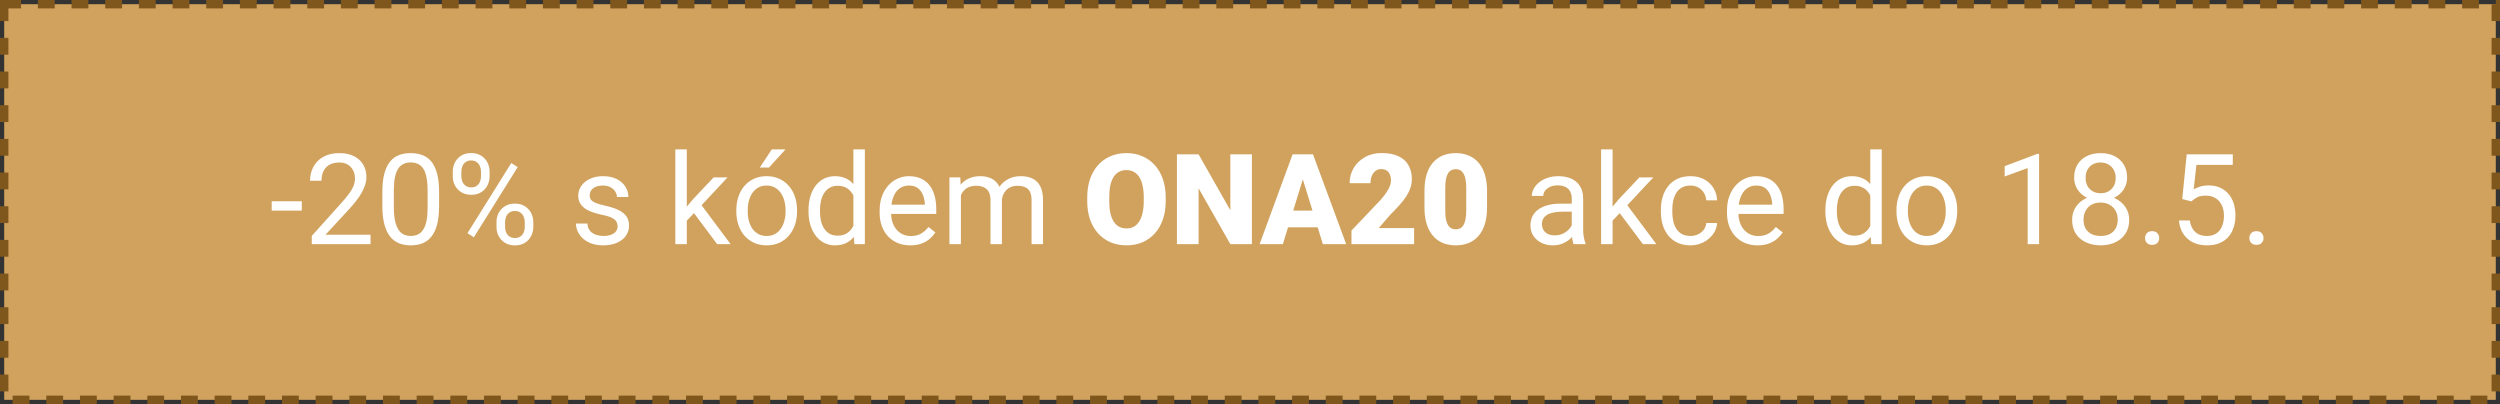 <svg width="297" height="48" viewBox="0 0 297 48" fill="none" xmlns="http://www.w3.org/2000/svg">
<rect x="0" y="0" width="297" height="48" fill="#333333" stroke="none"/>
<rect x="0.5" y="0.5" width="296" height="47" fill="#D1A25E" stroke="#7F571D" stroke-dasharray="2 2"/>
<path d="M35.852 23.91V25.023H32.278V23.91H35.852ZM44.019 27.887V29H37.039V28.026L40.533 24.137C40.962 23.658 41.294 23.253 41.529 22.921C41.768 22.584 41.934 22.284 42.027 22.02C42.124 21.752 42.173 21.478 42.173 21.2C42.173 20.848 42.1 20.531 41.954 20.248C41.812 19.959 41.602 19.73 41.324 19.559C41.045 19.388 40.709 19.303 40.313 19.303C39.839 19.303 39.444 19.395 39.127 19.581C38.814 19.762 38.58 20.016 38.423 20.343C38.267 20.67 38.189 21.046 38.189 21.471H36.834C36.834 20.87 36.966 20.321 37.23 19.823C37.493 19.325 37.884 18.929 38.401 18.636C38.919 18.338 39.556 18.189 40.313 18.189C40.987 18.189 41.563 18.309 42.041 18.548C42.52 18.783 42.886 19.115 43.14 19.544C43.399 19.969 43.528 20.467 43.528 21.039C43.528 21.351 43.475 21.669 43.367 21.991C43.265 22.308 43.121 22.625 42.935 22.943C42.754 23.26 42.542 23.573 42.298 23.88C42.059 24.188 41.802 24.491 41.529 24.789L38.672 27.887H44.019ZM52.164 22.818V24.444C52.164 25.318 52.085 26.056 51.929 26.656C51.773 27.257 51.548 27.74 51.255 28.106C50.962 28.473 50.608 28.739 50.193 28.905C49.783 29.066 49.319 29.146 48.802 29.146C48.392 29.146 48.013 29.095 47.666 28.993C47.32 28.89 47.007 28.727 46.729 28.502C46.456 28.273 46.221 27.975 46.026 27.608C45.831 27.242 45.682 26.798 45.579 26.275C45.477 25.753 45.425 25.143 45.425 24.444V22.818C45.425 21.944 45.503 21.212 45.66 20.621C45.821 20.03 46.048 19.557 46.341 19.2C46.634 18.839 46.985 18.58 47.395 18.424C47.81 18.268 48.274 18.189 48.787 18.189C49.202 18.189 49.583 18.241 49.93 18.343C50.281 18.441 50.594 18.6 50.867 18.819C51.141 19.034 51.373 19.322 51.563 19.684C51.758 20.04 51.907 20.477 52.01 20.995C52.112 21.512 52.164 22.12 52.164 22.818ZM50.801 24.664V22.591C50.801 22.113 50.772 21.693 50.713 21.331C50.66 20.965 50.579 20.653 50.472 20.394C50.364 20.135 50.227 19.925 50.062 19.764C49.9 19.603 49.712 19.486 49.498 19.413C49.288 19.334 49.051 19.295 48.787 19.295C48.465 19.295 48.179 19.356 47.93 19.479C47.681 19.596 47.471 19.784 47.3 20.043C47.134 20.301 47.007 20.641 46.919 21.061C46.831 21.48 46.788 21.991 46.788 22.591V24.664C46.788 25.143 46.815 25.565 46.868 25.931C46.927 26.297 47.012 26.615 47.124 26.883C47.237 27.147 47.373 27.364 47.535 27.535C47.696 27.706 47.881 27.833 48.091 27.916C48.306 27.994 48.543 28.033 48.802 28.033C49.134 28.033 49.424 27.97 49.673 27.843C49.922 27.716 50.13 27.518 50.296 27.25C50.467 26.976 50.594 26.627 50.677 26.202C50.76 25.773 50.801 25.26 50.801 24.664ZM53.79 20.951V20.387C53.79 19.981 53.877 19.613 54.053 19.281C54.229 18.949 54.48 18.683 54.808 18.482C55.135 18.282 55.523 18.182 55.972 18.182C56.431 18.182 56.822 18.282 57.144 18.482C57.471 18.683 57.723 18.949 57.898 19.281C58.074 19.613 58.162 19.981 58.162 20.387V20.951C58.162 21.346 58.074 21.71 57.898 22.042C57.727 22.374 57.478 22.64 57.151 22.84C56.829 23.041 56.441 23.141 55.987 23.141C55.533 23.141 55.14 23.041 54.808 22.84C54.48 22.64 54.229 22.374 54.053 22.042C53.877 21.71 53.79 21.346 53.79 20.951ZM54.808 20.387V20.951C54.808 21.175 54.849 21.388 54.932 21.588C55.02 21.788 55.152 21.952 55.328 22.079C55.503 22.201 55.723 22.262 55.987 22.262C56.251 22.262 56.468 22.201 56.639 22.079C56.81 21.952 56.937 21.788 57.02 21.588C57.102 21.388 57.144 21.175 57.144 20.951V20.387C57.144 20.157 57.1 19.942 57.012 19.742C56.929 19.537 56.8 19.373 56.624 19.252C56.453 19.125 56.236 19.061 55.972 19.061C55.713 19.061 55.496 19.125 55.32 19.252C55.149 19.373 55.02 19.537 54.932 19.742C54.849 19.942 54.808 20.157 54.808 20.387ZM58.982 26.956V26.385C58.982 25.985 59.07 25.619 59.246 25.287C59.422 24.955 59.673 24.689 60.001 24.488C60.328 24.288 60.716 24.188 61.165 24.188C61.624 24.188 62.015 24.288 62.337 24.488C62.664 24.689 62.916 24.955 63.091 25.287C63.267 25.619 63.355 25.985 63.355 26.385V26.956C63.355 27.357 63.267 27.723 63.091 28.055C62.92 28.387 62.671 28.653 62.344 28.854C62.022 29.054 61.634 29.154 61.18 29.154C60.726 29.154 60.335 29.054 60.008 28.854C59.681 28.653 59.427 28.387 59.246 28.055C59.07 27.723 58.982 27.357 58.982 26.956ZM60.001 26.385V26.956C60.001 27.181 60.042 27.396 60.125 27.601C60.213 27.801 60.345 27.965 60.52 28.092C60.696 28.214 60.916 28.275 61.18 28.275C61.443 28.275 61.661 28.214 61.831 28.092C62.007 27.965 62.137 27.801 62.22 27.601C62.303 27.401 62.344 27.186 62.344 26.956V26.385C62.344 26.156 62.3 25.941 62.212 25.741C62.129 25.541 62 25.379 61.824 25.257C61.653 25.13 61.434 25.067 61.165 25.067C60.906 25.067 60.689 25.13 60.513 25.257C60.342 25.379 60.213 25.541 60.125 25.741C60.042 25.941 60.001 26.156 60.001 26.385ZM61.502 19.852L56.294 28.187L55.533 27.704L60.74 19.369L61.502 19.852ZM73.374 26.898C73.374 26.703 73.331 26.522 73.243 26.356C73.16 26.185 72.986 26.031 72.723 25.895C72.464 25.753 72.073 25.631 71.551 25.528C71.111 25.436 70.713 25.326 70.357 25.199C70.005 25.072 69.705 24.918 69.456 24.737C69.212 24.557 69.024 24.344 68.892 24.1C68.76 23.856 68.694 23.57 68.694 23.243C68.694 22.931 68.763 22.635 68.899 22.357C69.041 22.079 69.239 21.832 69.493 21.617C69.751 21.402 70.061 21.234 70.423 21.112C70.784 20.99 71.187 20.929 71.631 20.929C72.266 20.929 72.808 21.041 73.257 21.266C73.707 21.49 74.051 21.791 74.29 22.166C74.529 22.538 74.649 22.95 74.649 23.404H73.294C73.294 23.185 73.228 22.972 73.096 22.767C72.969 22.557 72.781 22.384 72.532 22.247C72.288 22.11 71.988 22.042 71.631 22.042C71.255 22.042 70.95 22.101 70.716 22.218C70.486 22.33 70.318 22.474 70.21 22.65C70.108 22.826 70.057 23.011 70.057 23.206C70.057 23.353 70.081 23.485 70.13 23.602C70.184 23.714 70.276 23.819 70.408 23.917C70.54 24.01 70.726 24.098 70.965 24.181C71.204 24.264 71.509 24.347 71.88 24.43C72.53 24.576 73.064 24.752 73.484 24.957C73.904 25.162 74.217 25.414 74.422 25.711C74.627 26.009 74.73 26.371 74.73 26.795C74.73 27.142 74.656 27.459 74.51 27.748C74.368 28.036 74.161 28.285 73.887 28.495C73.619 28.7 73.296 28.861 72.92 28.978C72.549 29.09 72.132 29.146 71.668 29.146C70.97 29.146 70.379 29.022 69.895 28.773C69.412 28.524 69.046 28.202 68.797 27.806C68.548 27.411 68.423 26.993 68.423 26.554H69.786C69.805 26.925 69.913 27.22 70.108 27.44C70.303 27.655 70.543 27.809 70.826 27.901C71.109 27.989 71.39 28.033 71.668 28.033C72.039 28.033 72.349 27.984 72.598 27.887C72.852 27.789 73.045 27.655 73.177 27.484C73.309 27.313 73.374 27.118 73.374 26.898ZM81.592 17.75V29H80.23V17.75H81.592ZM86.434 21.075L82.977 24.774L81.043 26.781L80.933 25.338L82.317 23.683L84.778 21.075H86.434ZM85.196 29L82.369 25.221L83.072 24.012L86.793 29H85.196ZM87.474 25.125V24.957C87.474 24.386 87.557 23.856 87.723 23.368C87.889 22.875 88.128 22.447 88.44 22.086C88.753 21.72 89.131 21.436 89.576 21.236C90.02 21.031 90.518 20.929 91.07 20.929C91.626 20.929 92.127 21.031 92.571 21.236C93.02 21.436 93.401 21.72 93.714 22.086C94.031 22.447 94.273 22.875 94.439 23.368C94.605 23.856 94.688 24.386 94.688 24.957V25.125C94.688 25.697 94.605 26.227 94.439 26.715C94.273 27.203 94.031 27.63 93.714 27.997C93.401 28.358 93.023 28.641 92.579 28.846C92.139 29.046 91.641 29.146 91.085 29.146C90.528 29.146 90.027 29.046 89.583 28.846C89.139 28.641 88.758 28.358 88.44 27.997C88.128 27.63 87.889 27.203 87.723 26.715C87.557 26.227 87.474 25.697 87.474 25.125ZM88.829 24.957V25.125C88.829 25.521 88.875 25.895 88.968 26.246C89.061 26.593 89.2 26.9 89.385 27.169C89.576 27.438 89.812 27.65 90.096 27.806C90.379 27.957 90.709 28.033 91.085 28.033C91.456 28.033 91.78 27.957 92.059 27.806C92.342 27.65 92.576 27.438 92.762 27.169C92.947 26.9 93.086 26.593 93.179 26.246C93.277 25.895 93.326 25.521 93.326 25.125V24.957C93.326 24.566 93.277 24.198 93.179 23.851C93.086 23.5 92.945 23.189 92.754 22.921C92.569 22.648 92.335 22.433 92.051 22.276C91.773 22.12 91.446 22.042 91.07 22.042C90.699 22.042 90.372 22.12 90.088 22.276C89.81 22.433 89.576 22.648 89.385 22.921C89.2 23.189 89.061 23.5 88.968 23.851C88.875 24.198 88.829 24.566 88.829 24.957ZM90.264 19.903L91.685 17.75H93.318L91.356 19.903H90.264ZM101.382 27.462V17.75H102.745V29H101.5L101.382 27.462ZM96.05 25.125V24.972C96.05 24.366 96.124 23.817 96.27 23.324C96.421 22.826 96.634 22.398 96.907 22.042C97.186 21.686 97.515 21.412 97.896 21.222C98.282 21.026 98.711 20.929 99.185 20.929C99.683 20.929 100.118 21.017 100.489 21.192C100.865 21.363 101.182 21.615 101.441 21.947C101.705 22.274 101.912 22.669 102.063 23.133C102.215 23.597 102.32 24.122 102.378 24.708V25.382C102.325 25.963 102.22 26.485 102.063 26.949C101.912 27.413 101.705 27.809 101.441 28.136C101.182 28.463 100.865 28.714 100.489 28.89C100.113 29.061 99.673 29.146 99.17 29.146C98.707 29.146 98.282 29.046 97.896 28.846C97.515 28.646 97.186 28.365 96.907 28.004C96.634 27.643 96.421 27.218 96.27 26.73C96.124 26.236 96.05 25.702 96.05 25.125ZM97.413 24.972V25.125C97.413 25.521 97.452 25.892 97.53 26.239C97.613 26.585 97.74 26.891 97.911 27.154C98.082 27.418 98.299 27.625 98.562 27.777C98.826 27.923 99.141 27.997 99.507 27.997C99.957 27.997 100.325 27.901 100.613 27.711C100.906 27.52 101.141 27.269 101.316 26.956C101.492 26.644 101.629 26.305 101.727 25.939V24.173C101.668 23.905 101.583 23.646 101.47 23.397C101.363 23.143 101.221 22.919 101.045 22.723C100.875 22.523 100.662 22.364 100.408 22.247C100.159 22.13 99.864 22.071 99.522 22.071C99.151 22.071 98.831 22.149 98.562 22.306C98.299 22.457 98.082 22.667 97.911 22.936C97.74 23.199 97.613 23.507 97.53 23.858C97.452 24.205 97.413 24.576 97.413 24.972ZM108.143 29.146C107.591 29.146 107.09 29.054 106.641 28.868C106.197 28.678 105.813 28.412 105.491 28.07C105.174 27.728 104.93 27.323 104.759 26.854C104.588 26.385 104.502 25.873 104.502 25.316V25.008C104.502 24.364 104.598 23.79 104.788 23.287C104.979 22.779 105.237 22.35 105.564 21.998C105.892 21.646 106.263 21.38 106.678 21.2C107.093 21.019 107.522 20.929 107.967 20.929C108.533 20.929 109.021 21.026 109.432 21.222C109.847 21.417 110.186 21.69 110.45 22.042C110.713 22.389 110.909 22.799 111.036 23.273C111.163 23.741 111.226 24.254 111.226 24.811V25.419H105.308V24.312H109.871V24.21C109.852 23.858 109.778 23.517 109.651 23.185C109.529 22.852 109.334 22.579 109.065 22.364C108.797 22.149 108.431 22.042 107.967 22.042C107.659 22.042 107.376 22.108 107.117 22.24C106.858 22.367 106.636 22.557 106.451 22.811C106.265 23.065 106.121 23.375 106.019 23.741C105.916 24.107 105.865 24.53 105.865 25.008V25.316C105.865 25.692 105.916 26.046 106.019 26.378C106.126 26.705 106.28 26.993 106.48 27.242C106.685 27.491 106.932 27.686 107.22 27.828C107.513 27.97 107.845 28.041 108.216 28.041C108.694 28.041 109.1 27.943 109.432 27.748C109.764 27.552 110.054 27.291 110.303 26.964L111.124 27.616C110.953 27.875 110.735 28.121 110.472 28.355C110.208 28.59 109.883 28.78 109.498 28.927C109.117 29.073 108.665 29.146 108.143 29.146ZM114.156 22.65V29H112.793V21.075H114.083L114.156 22.65ZM113.877 24.737L113.248 24.715C113.252 24.173 113.323 23.673 113.46 23.214C113.597 22.75 113.799 22.347 114.068 22.005C114.336 21.664 114.671 21.4 115.071 21.214C115.472 21.024 115.936 20.929 116.463 20.929C116.834 20.929 117.176 20.982 117.488 21.09C117.801 21.192 118.072 21.356 118.301 21.581C118.531 21.805 118.709 22.093 118.836 22.445C118.963 22.796 119.026 23.221 119.026 23.719V29H117.671V23.785C117.671 23.37 117.601 23.038 117.459 22.789C117.322 22.54 117.127 22.359 116.873 22.247C116.619 22.13 116.321 22.071 115.979 22.071C115.579 22.071 115.245 22.142 114.976 22.284C114.708 22.425 114.493 22.621 114.332 22.87C114.17 23.119 114.053 23.404 113.98 23.727C113.912 24.044 113.877 24.381 113.877 24.737ZM119.012 23.99L118.104 24.269C118.108 23.834 118.179 23.416 118.316 23.016C118.458 22.616 118.66 22.259 118.924 21.947C119.192 21.634 119.522 21.388 119.913 21.207C120.303 21.021 120.75 20.929 121.253 20.929C121.678 20.929 122.054 20.985 122.381 21.097C122.713 21.209 122.991 21.383 123.216 21.617C123.445 21.847 123.619 22.142 123.736 22.503C123.853 22.865 123.912 23.294 123.912 23.793V29H122.549V23.778C122.549 23.334 122.479 22.989 122.337 22.745C122.2 22.496 122.005 22.323 121.751 22.225C121.502 22.123 121.204 22.071 120.857 22.071C120.56 22.071 120.296 22.123 120.066 22.225C119.837 22.328 119.644 22.469 119.488 22.65C119.332 22.826 119.212 23.028 119.129 23.258C119.051 23.487 119.012 23.731 119.012 23.99ZM138.487 23.456V23.888C138.487 24.703 138.372 25.436 138.143 26.085C137.918 26.73 137.598 27.281 137.183 27.74C136.768 28.194 136.277 28.544 135.711 28.788C135.145 29.027 134.52 29.146 133.836 29.146C133.147 29.146 132.518 29.027 131.946 28.788C131.38 28.544 130.887 28.194 130.467 27.74C130.052 27.281 129.729 26.73 129.5 26.085C129.275 25.436 129.163 24.703 129.163 23.888V23.456C129.163 22.64 129.275 21.908 129.5 21.258C129.729 20.609 130.049 20.057 130.459 19.603C130.875 19.144 131.365 18.795 131.932 18.556C132.503 18.311 133.133 18.189 133.821 18.189C134.505 18.189 135.13 18.311 135.696 18.556C136.268 18.795 136.761 19.144 137.176 19.603C137.591 20.057 137.913 20.609 138.143 21.258C138.372 21.908 138.487 22.64 138.487 23.456ZM135.879 23.888V23.441C135.879 22.914 135.833 22.45 135.74 22.049C135.652 21.644 135.521 21.305 135.345 21.031C135.169 20.758 134.952 20.553 134.693 20.416C134.439 20.274 134.148 20.204 133.821 20.204C133.479 20.204 133.182 20.274 132.928 20.416C132.674 20.553 132.461 20.758 132.291 21.031C132.12 21.305 131.99 21.644 131.902 22.049C131.819 22.45 131.778 22.914 131.778 23.441V23.888C131.778 24.41 131.819 24.874 131.902 25.279C131.99 25.68 132.12 26.019 132.291 26.297C132.466 26.576 132.681 26.786 132.935 26.927C133.194 27.069 133.494 27.14 133.836 27.14C134.163 27.14 134.454 27.069 134.708 26.927C134.961 26.786 135.174 26.576 135.345 26.297C135.521 26.019 135.652 25.68 135.74 25.279C135.833 24.874 135.879 24.41 135.879 23.888ZM148.726 18.336V29H146.163L142.391 22.364V29H139.82V18.336H142.391L146.163 24.972V18.336H148.726ZM155.003 20.577L152.403 29H149.642L153.56 18.336H155.311L155.003 20.577ZM157.156 29L154.549 20.577L154.212 18.336H155.984L159.925 29H157.156ZM157.054 25.023V27.008H151.583V25.023H157.054ZM167.996 27.096V29H160.555V27.389L163.982 23.785C164.285 23.439 164.529 23.128 164.715 22.855C164.9 22.577 165.035 22.325 165.118 22.101C165.206 21.876 165.25 21.673 165.25 21.493C165.25 21.185 165.203 20.929 165.11 20.724C165.022 20.514 164.891 20.355 164.715 20.248C164.544 20.14 164.332 20.086 164.078 20.086C163.824 20.086 163.602 20.16 163.411 20.306C163.221 20.453 163.072 20.653 162.964 20.907C162.862 21.161 162.811 21.446 162.811 21.764H160.335C160.335 21.109 160.494 20.511 160.811 19.969C161.133 19.427 161.58 18.995 162.151 18.673C162.723 18.346 163.384 18.182 164.136 18.182C164.922 18.182 165.582 18.304 166.114 18.548C166.646 18.793 167.046 19.146 167.315 19.61C167.588 20.069 167.725 20.623 167.725 21.273C167.725 21.644 167.667 22 167.549 22.342C167.432 22.684 167.264 23.023 167.044 23.36C166.824 23.692 166.556 24.034 166.238 24.386C165.926 24.737 165.569 25.111 165.169 25.506L163.792 27.096H167.996ZM176.661 22.694V24.642C176.661 25.409 176.57 26.075 176.39 26.642C176.214 27.208 175.96 27.677 175.628 28.048C175.301 28.419 174.91 28.695 174.456 28.875C174.002 29.056 173.501 29.146 172.955 29.146C172.515 29.146 172.105 29.09 171.724 28.978C171.343 28.861 170.999 28.685 170.691 28.451C170.389 28.211 170.127 27.914 169.908 27.557C169.688 27.201 169.52 26.781 169.402 26.297C169.285 25.809 169.227 25.257 169.227 24.642V22.694C169.227 21.922 169.314 21.256 169.49 20.694C169.671 20.128 169.927 19.659 170.259 19.288C170.591 18.917 170.984 18.641 171.438 18.46C171.893 18.28 172.393 18.189 172.94 18.189C173.379 18.189 173.787 18.248 174.163 18.365C174.544 18.477 174.888 18.653 175.196 18.893C175.503 19.127 175.765 19.422 175.979 19.779C176.199 20.135 176.368 20.558 176.485 21.046C176.602 21.529 176.661 22.079 176.661 22.694ZM174.192 24.942V22.379C174.192 22.037 174.173 21.739 174.134 21.485C174.1 21.231 174.046 21.017 173.973 20.841C173.904 20.665 173.819 20.523 173.716 20.416C173.614 20.304 173.497 20.223 173.365 20.174C173.238 20.121 173.096 20.094 172.94 20.094C172.745 20.094 172.569 20.135 172.413 20.218C172.261 20.296 172.132 20.423 172.024 20.599C171.917 20.775 171.834 21.009 171.775 21.302C171.722 21.595 171.695 21.954 171.695 22.379V24.942C171.695 25.289 171.712 25.592 171.746 25.851C171.785 26.105 171.839 26.322 171.907 26.502C171.98 26.678 172.068 26.822 172.171 26.935C172.273 27.042 172.391 27.12 172.522 27.169C172.654 27.218 172.798 27.242 172.955 27.242C173.145 27.242 173.316 27.203 173.467 27.125C173.619 27.047 173.748 26.92 173.855 26.744C173.968 26.564 174.051 26.327 174.104 26.034C174.163 25.736 174.192 25.372 174.192 24.942ZM186.724 27.645V23.565C186.724 23.253 186.661 22.982 186.534 22.752C186.412 22.518 186.226 22.337 185.977 22.21C185.728 22.084 185.42 22.02 185.054 22.02C184.712 22.02 184.412 22.079 184.153 22.196C183.899 22.313 183.699 22.467 183.553 22.657C183.411 22.848 183.34 23.053 183.34 23.273H181.985C181.985 22.989 182.059 22.709 182.205 22.43C182.352 22.152 182.562 21.9 182.835 21.676C183.113 21.446 183.445 21.266 183.831 21.134C184.222 20.997 184.656 20.929 185.135 20.929C185.711 20.929 186.219 21.026 186.658 21.222C187.103 21.417 187.449 21.712 187.698 22.108C187.952 22.498 188.079 22.989 188.079 23.58V27.271C188.079 27.535 188.101 27.816 188.145 28.114C188.194 28.412 188.265 28.668 188.357 28.883V29H186.944C186.875 28.844 186.822 28.636 186.783 28.377C186.744 28.114 186.724 27.87 186.724 27.645ZM186.958 24.195L186.973 25.148H185.604C185.218 25.148 184.874 25.179 184.571 25.243C184.268 25.301 184.014 25.392 183.809 25.514C183.604 25.636 183.448 25.79 183.34 25.975C183.233 26.156 183.179 26.368 183.179 26.612C183.179 26.861 183.235 27.088 183.348 27.294C183.46 27.498 183.628 27.662 183.853 27.784C184.083 27.901 184.363 27.96 184.695 27.96C185.11 27.96 185.477 27.872 185.794 27.696C186.111 27.52 186.363 27.306 186.548 27.052C186.739 26.798 186.841 26.551 186.856 26.312L187.435 26.964C187.4 27.169 187.308 27.396 187.156 27.645C187.005 27.894 186.802 28.133 186.548 28.363C186.299 28.587 186.001 28.775 185.655 28.927C185.313 29.073 184.927 29.146 184.498 29.146C183.96 29.146 183.489 29.041 183.084 28.831C182.684 28.622 182.371 28.341 182.146 27.989C181.927 27.633 181.817 27.235 181.817 26.795C181.817 26.371 181.9 25.997 182.066 25.675C182.232 25.348 182.471 25.077 182.784 24.862C183.096 24.642 183.472 24.476 183.912 24.364C184.351 24.252 184.842 24.195 185.384 24.195H186.958ZM191.573 17.75V29H190.21V17.75H191.573ZM196.414 21.075L192.957 24.774L191.023 26.781L190.914 25.338L192.298 23.683L194.759 21.075H196.414ZM195.176 29L192.349 25.221L193.052 24.012L196.773 29H195.176ZM200.838 28.033C201.16 28.033 201.458 27.967 201.731 27.835C202.005 27.704 202.229 27.523 202.405 27.294C202.581 27.059 202.681 26.793 202.706 26.495H203.995C203.97 26.964 203.812 27.401 203.519 27.806C203.23 28.206 202.852 28.531 202.383 28.78C201.915 29.024 201.399 29.146 200.838 29.146C200.242 29.146 199.722 29.041 199.278 28.831C198.838 28.622 198.472 28.334 198.179 27.967C197.891 27.601 197.674 27.181 197.527 26.707C197.386 26.229 197.315 25.724 197.315 25.191V24.884C197.315 24.352 197.386 23.849 197.527 23.375C197.674 22.896 197.891 22.474 198.179 22.108C198.472 21.742 198.838 21.454 199.278 21.244C199.722 21.034 200.242 20.929 200.838 20.929C201.458 20.929 202 21.056 202.464 21.31C202.928 21.559 203.292 21.9 203.555 22.335C203.824 22.765 203.97 23.253 203.995 23.8H202.706C202.681 23.473 202.588 23.177 202.427 22.914C202.271 22.65 202.056 22.44 201.783 22.284C201.514 22.123 201.199 22.042 200.838 22.042C200.423 22.042 200.074 22.125 199.791 22.291C199.512 22.452 199.29 22.672 199.124 22.95C198.963 23.224 198.846 23.529 198.772 23.866C198.704 24.198 198.67 24.537 198.67 24.884V25.191C198.67 25.538 198.704 25.88 198.772 26.217C198.841 26.554 198.956 26.859 199.117 27.132C199.283 27.406 199.505 27.625 199.783 27.791C200.066 27.953 200.418 28.033 200.838 28.033ZM208.807 29.146C208.255 29.146 207.754 29.054 207.305 28.868C206.861 28.678 206.478 28.412 206.155 28.07C205.838 27.728 205.594 27.323 205.423 26.854C205.252 26.385 205.167 25.873 205.167 25.316V25.008C205.167 24.364 205.262 23.79 205.452 23.287C205.643 22.779 205.901 22.35 206.229 21.998C206.556 21.646 206.927 21.38 207.342 21.2C207.757 21.019 208.187 20.929 208.631 20.929C209.197 20.929 209.686 21.026 210.096 21.222C210.511 21.417 210.85 21.69 211.114 22.042C211.377 22.389 211.573 22.799 211.7 23.273C211.827 23.741 211.89 24.254 211.89 24.811V25.419H205.972V24.312H210.535V24.21C210.516 23.858 210.442 23.517 210.315 23.185C210.193 22.852 209.998 22.579 209.729 22.364C209.461 22.149 209.095 22.042 208.631 22.042C208.323 22.042 208.04 22.108 207.781 22.24C207.522 22.367 207.3 22.557 207.115 22.811C206.929 23.065 206.785 23.375 206.683 23.741C206.58 24.107 206.529 24.53 206.529 25.008V25.316C206.529 25.692 206.58 26.046 206.683 26.378C206.79 26.705 206.944 26.993 207.144 27.242C207.349 27.491 207.596 27.686 207.884 27.828C208.177 27.97 208.509 28.041 208.88 28.041C209.358 28.041 209.764 27.943 210.096 27.748C210.428 27.552 210.718 27.291 210.967 26.964L211.788 27.616C211.617 27.875 211.399 28.121 211.136 28.355C210.872 28.59 210.547 28.78 210.162 28.927C209.781 29.073 209.329 29.146 208.807 29.146ZM222.188 27.462V17.75H223.55V29H222.305L222.188 27.462ZM216.856 25.125V24.972C216.856 24.366 216.929 23.817 217.076 23.324C217.227 22.826 217.439 22.398 217.713 22.042C217.991 21.686 218.321 21.412 218.702 21.222C219.087 21.026 219.517 20.929 219.991 20.929C220.489 20.929 220.923 21.017 221.294 21.192C221.67 21.363 221.988 21.615 222.247 21.947C222.51 22.274 222.718 22.669 222.869 23.133C223.021 23.597 223.125 24.122 223.184 24.708V25.382C223.13 25.963 223.025 26.485 222.869 26.949C222.718 27.413 222.51 27.809 222.247 28.136C221.988 28.463 221.67 28.714 221.294 28.89C220.918 29.061 220.479 29.146 219.976 29.146C219.512 29.146 219.087 29.046 218.702 28.846C218.321 28.646 217.991 28.365 217.713 28.004C217.439 27.643 217.227 27.218 217.076 26.73C216.929 26.236 216.856 25.702 216.856 25.125ZM218.218 24.972V25.125C218.218 25.521 218.257 25.892 218.335 26.239C218.418 26.585 218.545 26.891 218.716 27.154C218.887 27.418 219.104 27.625 219.368 27.777C219.632 27.923 219.947 27.997 220.313 27.997C220.762 27.997 221.131 27.901 221.419 27.711C221.712 27.52 221.946 27.269 222.122 26.956C222.298 26.644 222.435 26.305 222.532 25.939V24.173C222.474 23.905 222.388 23.646 222.276 23.397C222.168 23.143 222.027 22.919 221.851 22.723C221.68 22.523 221.468 22.364 221.214 22.247C220.965 22.13 220.669 22.071 220.328 22.071C219.957 22.071 219.637 22.149 219.368 22.306C219.104 22.457 218.887 22.667 218.716 22.936C218.545 23.199 218.418 23.507 218.335 23.858C218.257 24.205 218.218 24.576 218.218 24.972ZM225.301 25.125V24.957C225.301 24.386 225.384 23.856 225.55 23.368C225.716 22.875 225.955 22.447 226.268 22.086C226.58 21.72 226.958 21.436 227.403 21.236C227.847 21.031 228.345 20.929 228.897 20.929C229.454 20.929 229.954 21.031 230.398 21.236C230.848 21.436 231.229 21.72 231.541 22.086C231.858 22.447 232.1 22.875 232.266 23.368C232.432 23.856 232.515 24.386 232.515 24.957V25.125C232.515 25.697 232.432 26.227 232.266 26.715C232.1 27.203 231.858 27.63 231.541 27.997C231.229 28.358 230.85 28.641 230.406 28.846C229.966 29.046 229.468 29.146 228.912 29.146C228.355 29.146 227.854 29.046 227.41 28.846C226.966 28.641 226.585 28.358 226.268 27.997C225.955 27.63 225.716 27.203 225.55 26.715C225.384 26.227 225.301 25.697 225.301 25.125ZM226.656 24.957V25.125C226.656 25.521 226.702 25.895 226.795 26.246C226.888 26.593 227.027 26.9 227.212 27.169C227.403 27.438 227.64 27.65 227.923 27.806C228.206 27.957 228.536 28.033 228.912 28.033C229.283 28.033 229.607 27.957 229.886 27.806C230.169 27.65 230.403 27.438 230.589 27.169C230.774 26.9 230.914 26.593 231.006 26.246C231.104 25.895 231.153 25.521 231.153 25.125V24.957C231.153 24.566 231.104 24.198 231.006 23.851C230.914 23.5 230.772 23.189 230.582 22.921C230.396 22.648 230.162 22.433 229.878 22.276C229.6 22.12 229.273 22.042 228.897 22.042C228.526 22.042 228.199 22.12 227.916 22.276C227.637 22.433 227.403 22.648 227.212 22.921C227.027 23.189 226.888 23.5 226.795 23.851C226.702 24.198 226.656 24.566 226.656 24.957ZM242.242 18.277V29H240.887V19.969L238.155 20.965V19.742L242.029 18.277H242.242ZM252.95 26.114C252.95 26.764 252.798 27.315 252.496 27.77C252.198 28.219 251.792 28.561 251.28 28.795C250.772 29.029 250.198 29.146 249.559 29.146C248.919 29.146 248.343 29.029 247.83 28.795C247.317 28.561 246.912 28.219 246.614 27.77C246.316 27.315 246.167 26.764 246.167 26.114C246.167 25.689 246.248 25.301 246.409 24.95C246.575 24.593 246.807 24.283 247.105 24.02C247.408 23.756 247.764 23.553 248.174 23.412C248.589 23.265 249.046 23.192 249.544 23.192C250.198 23.192 250.782 23.319 251.294 23.573C251.807 23.822 252.21 24.166 252.503 24.605C252.801 25.045 252.95 25.548 252.95 26.114ZM251.587 26.085C251.587 25.689 251.502 25.34 251.331 25.038C251.16 24.73 250.921 24.491 250.613 24.32C250.306 24.149 249.949 24.064 249.544 24.064C249.129 24.064 248.77 24.149 248.467 24.32C248.169 24.491 247.938 24.73 247.771 25.038C247.605 25.34 247.522 25.689 247.522 26.085C247.522 26.495 247.603 26.847 247.764 27.14C247.93 27.428 248.165 27.65 248.467 27.806C248.775 27.957 249.139 28.033 249.559 28.033C249.979 28.033 250.34 27.957 250.643 27.806C250.945 27.65 251.177 27.428 251.338 27.14C251.504 26.847 251.587 26.495 251.587 26.085ZM252.701 21.112C252.701 21.629 252.564 22.096 252.291 22.511C252.017 22.926 251.644 23.253 251.17 23.492C250.696 23.731 250.159 23.851 249.559 23.851C248.948 23.851 248.404 23.731 247.925 23.492C247.452 23.253 247.081 22.926 246.812 22.511C246.543 22.096 246.409 21.629 246.409 21.112C246.409 20.492 246.543 19.964 246.812 19.53C247.085 19.095 247.459 18.763 247.933 18.534C248.406 18.304 248.946 18.189 249.551 18.189C250.162 18.189 250.704 18.304 251.177 18.534C251.651 18.763 252.022 19.095 252.291 19.53C252.564 19.964 252.701 20.492 252.701 21.112ZM251.346 21.134C251.346 20.777 251.27 20.462 251.119 20.189C250.967 19.916 250.757 19.701 250.489 19.544C250.22 19.383 249.908 19.303 249.551 19.303C249.195 19.303 248.882 19.378 248.614 19.53C248.35 19.676 248.143 19.886 247.991 20.16C247.845 20.433 247.771 20.758 247.771 21.134C247.771 21.5 247.845 21.82 247.991 22.093C248.143 22.367 248.353 22.579 248.621 22.73C248.89 22.882 249.202 22.957 249.559 22.957C249.915 22.957 250.225 22.882 250.489 22.73C250.757 22.579 250.967 22.367 251.119 22.093C251.27 21.82 251.346 21.5 251.346 21.134ZM254.832 28.282C254.832 28.053 254.903 27.86 255.044 27.704C255.191 27.543 255.401 27.462 255.674 27.462C255.948 27.462 256.155 27.543 256.297 27.704C256.443 27.86 256.517 28.053 256.517 28.282C256.517 28.507 256.443 28.697 256.297 28.854C256.155 29.01 255.948 29.088 255.674 29.088C255.401 29.088 255.191 29.01 255.044 28.854C254.903 28.697 254.832 28.507 254.832 28.282ZM260.333 23.924L259.249 23.646L259.783 18.336H265.254V19.588H260.933L260.611 22.489C260.806 22.377 261.053 22.271 261.351 22.174C261.653 22.076 262 22.027 262.391 22.027C262.884 22.027 263.326 22.113 263.716 22.284C264.107 22.45 264.439 22.689 264.712 23.002C264.991 23.314 265.203 23.69 265.35 24.129C265.496 24.569 265.569 25.06 265.569 25.602C265.569 26.114 265.499 26.585 265.357 27.015C265.22 27.445 265.013 27.821 264.734 28.143C264.456 28.46 264.104 28.707 263.68 28.883C263.26 29.059 262.764 29.146 262.193 29.146C261.763 29.146 261.355 29.088 260.97 28.971C260.589 28.849 260.247 28.666 259.944 28.421C259.646 28.172 259.402 27.865 259.212 27.498C259.026 27.127 258.909 26.693 258.86 26.195H260.149C260.208 26.595 260.325 26.932 260.501 27.206C260.677 27.479 260.906 27.686 261.189 27.828C261.478 27.965 261.812 28.033 262.193 28.033C262.515 28.033 262.801 27.977 263.05 27.865C263.299 27.752 263.509 27.591 263.68 27.381C263.851 27.171 263.98 26.918 264.068 26.62C264.161 26.322 264.207 25.987 264.207 25.616C264.207 25.279 264.161 24.967 264.068 24.679C263.975 24.391 263.836 24.139 263.65 23.924C263.47 23.709 263.248 23.544 262.984 23.426C262.72 23.304 262.417 23.243 262.076 23.243C261.622 23.243 261.277 23.304 261.043 23.426C260.813 23.548 260.577 23.714 260.333 23.924ZM267.225 28.282C267.225 28.053 267.295 27.86 267.437 27.704C267.583 27.543 267.793 27.462 268.067 27.462C268.34 27.462 268.548 27.543 268.689 27.704C268.836 27.86 268.909 28.053 268.909 28.282C268.909 28.507 268.836 28.697 268.689 28.854C268.548 29.01 268.34 29.088 268.067 29.088C267.793 29.088 267.583 29.01 267.437 28.854C267.295 28.697 267.225 28.507 267.225 28.282Z" fill="white"/>
</svg>
